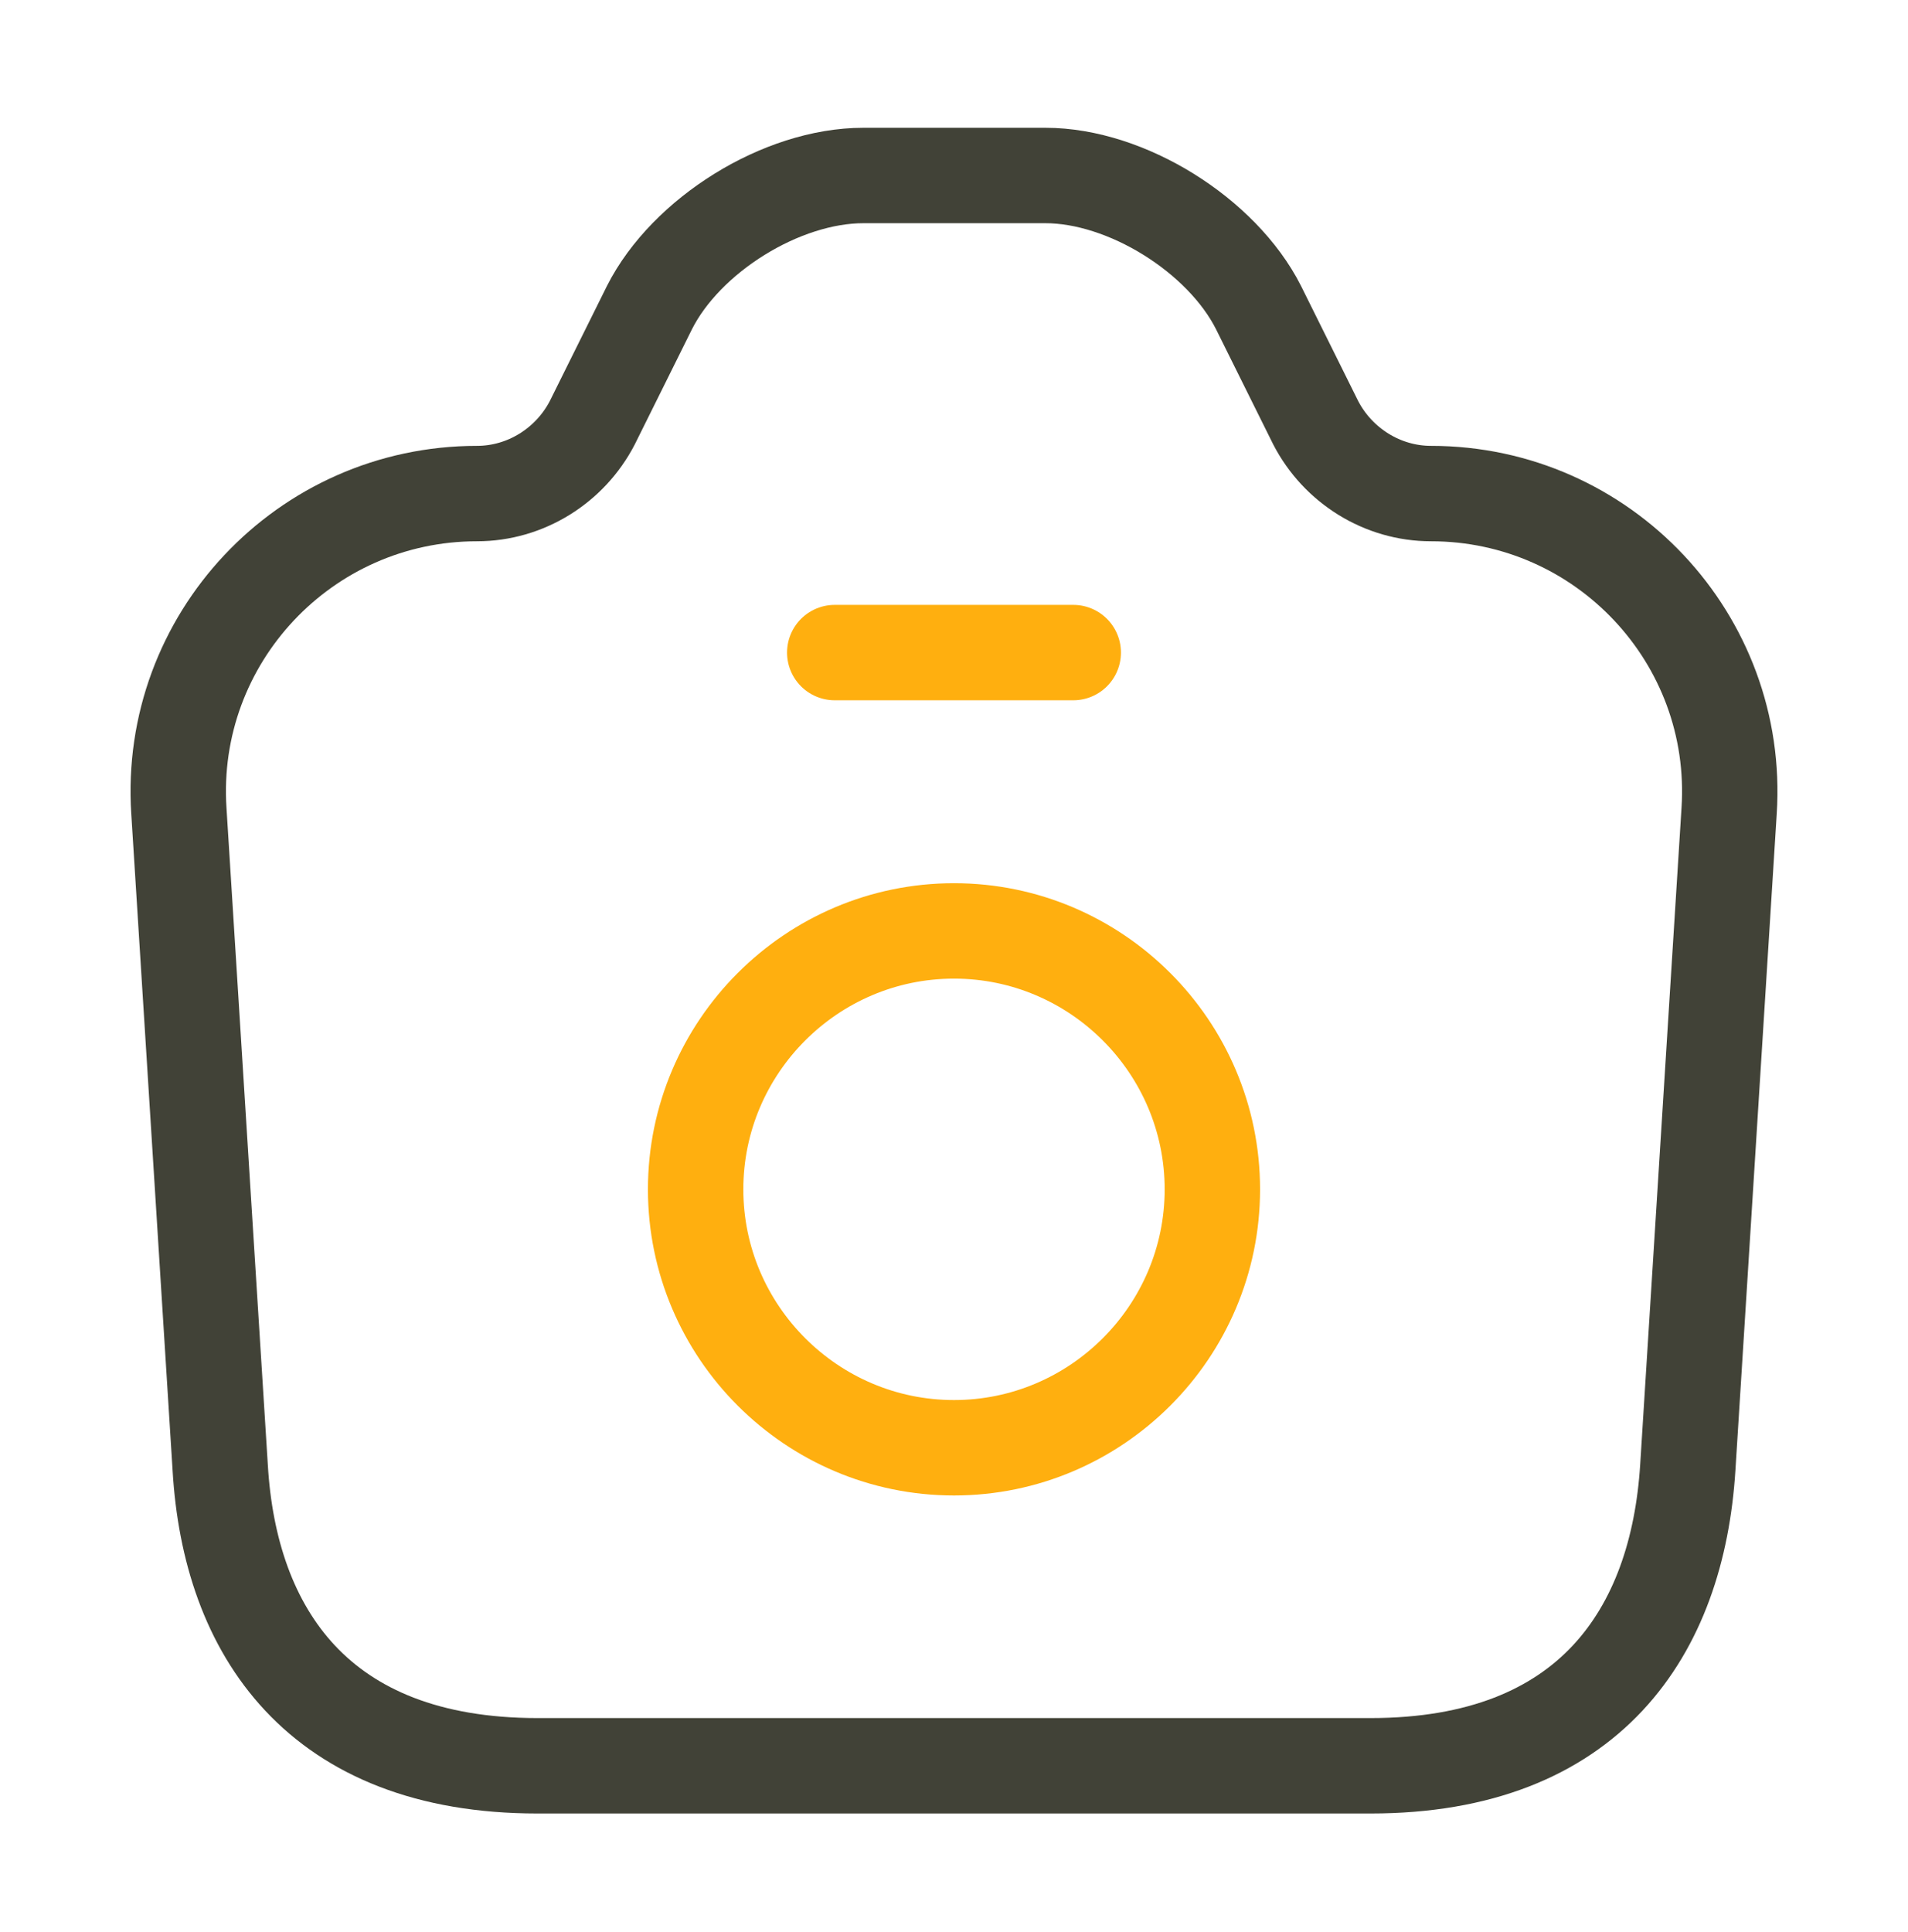 <svg width="80" height="81" viewBox="0 0 80 81" fill="none" xmlns="http://www.w3.org/2000/svg">
<g id="vuesax/linear/camera">
<g id="camera">
<path id="Vector" d="M22.533 74.024H57.467C66.667 74.024 70.333 68.391 70.767 61.524L72.5 33.991C72.967 26.791 67.233 20.691 60 20.691C57.967 20.691 56.1 19.524 55.167 17.724L52.767 12.891C51.233 9.857 47.233 7.357 43.833 7.357H36.2C32.767 7.357 28.767 9.857 27.233 12.891L24.833 17.724C23.9 19.524 22.033 20.691 20 20.691C12.767 20.691 7.033 26.791 7.5 33.991L9.233 61.524C9.633 68.391 13.333 74.024 22.533 74.024Z" stroke="#414237" stroke-width="4" stroke-linecap="round" stroke-linejoin="round"/>
<path id="Vector_2" d="M35 27.357H45" stroke="#FFAF0F" stroke-width="4" stroke-linecap="round" stroke-linejoin="round"/>
<path id="Vector_3" d="M40 60.692C45.967 60.692 50.833 55.825 50.833 49.859C50.833 43.892 45.967 39.025 40 39.025C34.033 39.025 29.167 43.892 29.167 49.859C29.167 55.825 34.033 60.692 40 60.692Z" stroke="#FFAF0F" stroke-width="4" stroke-linecap="round" stroke-linejoin="round"/>
</g>
</g>
</svg>

